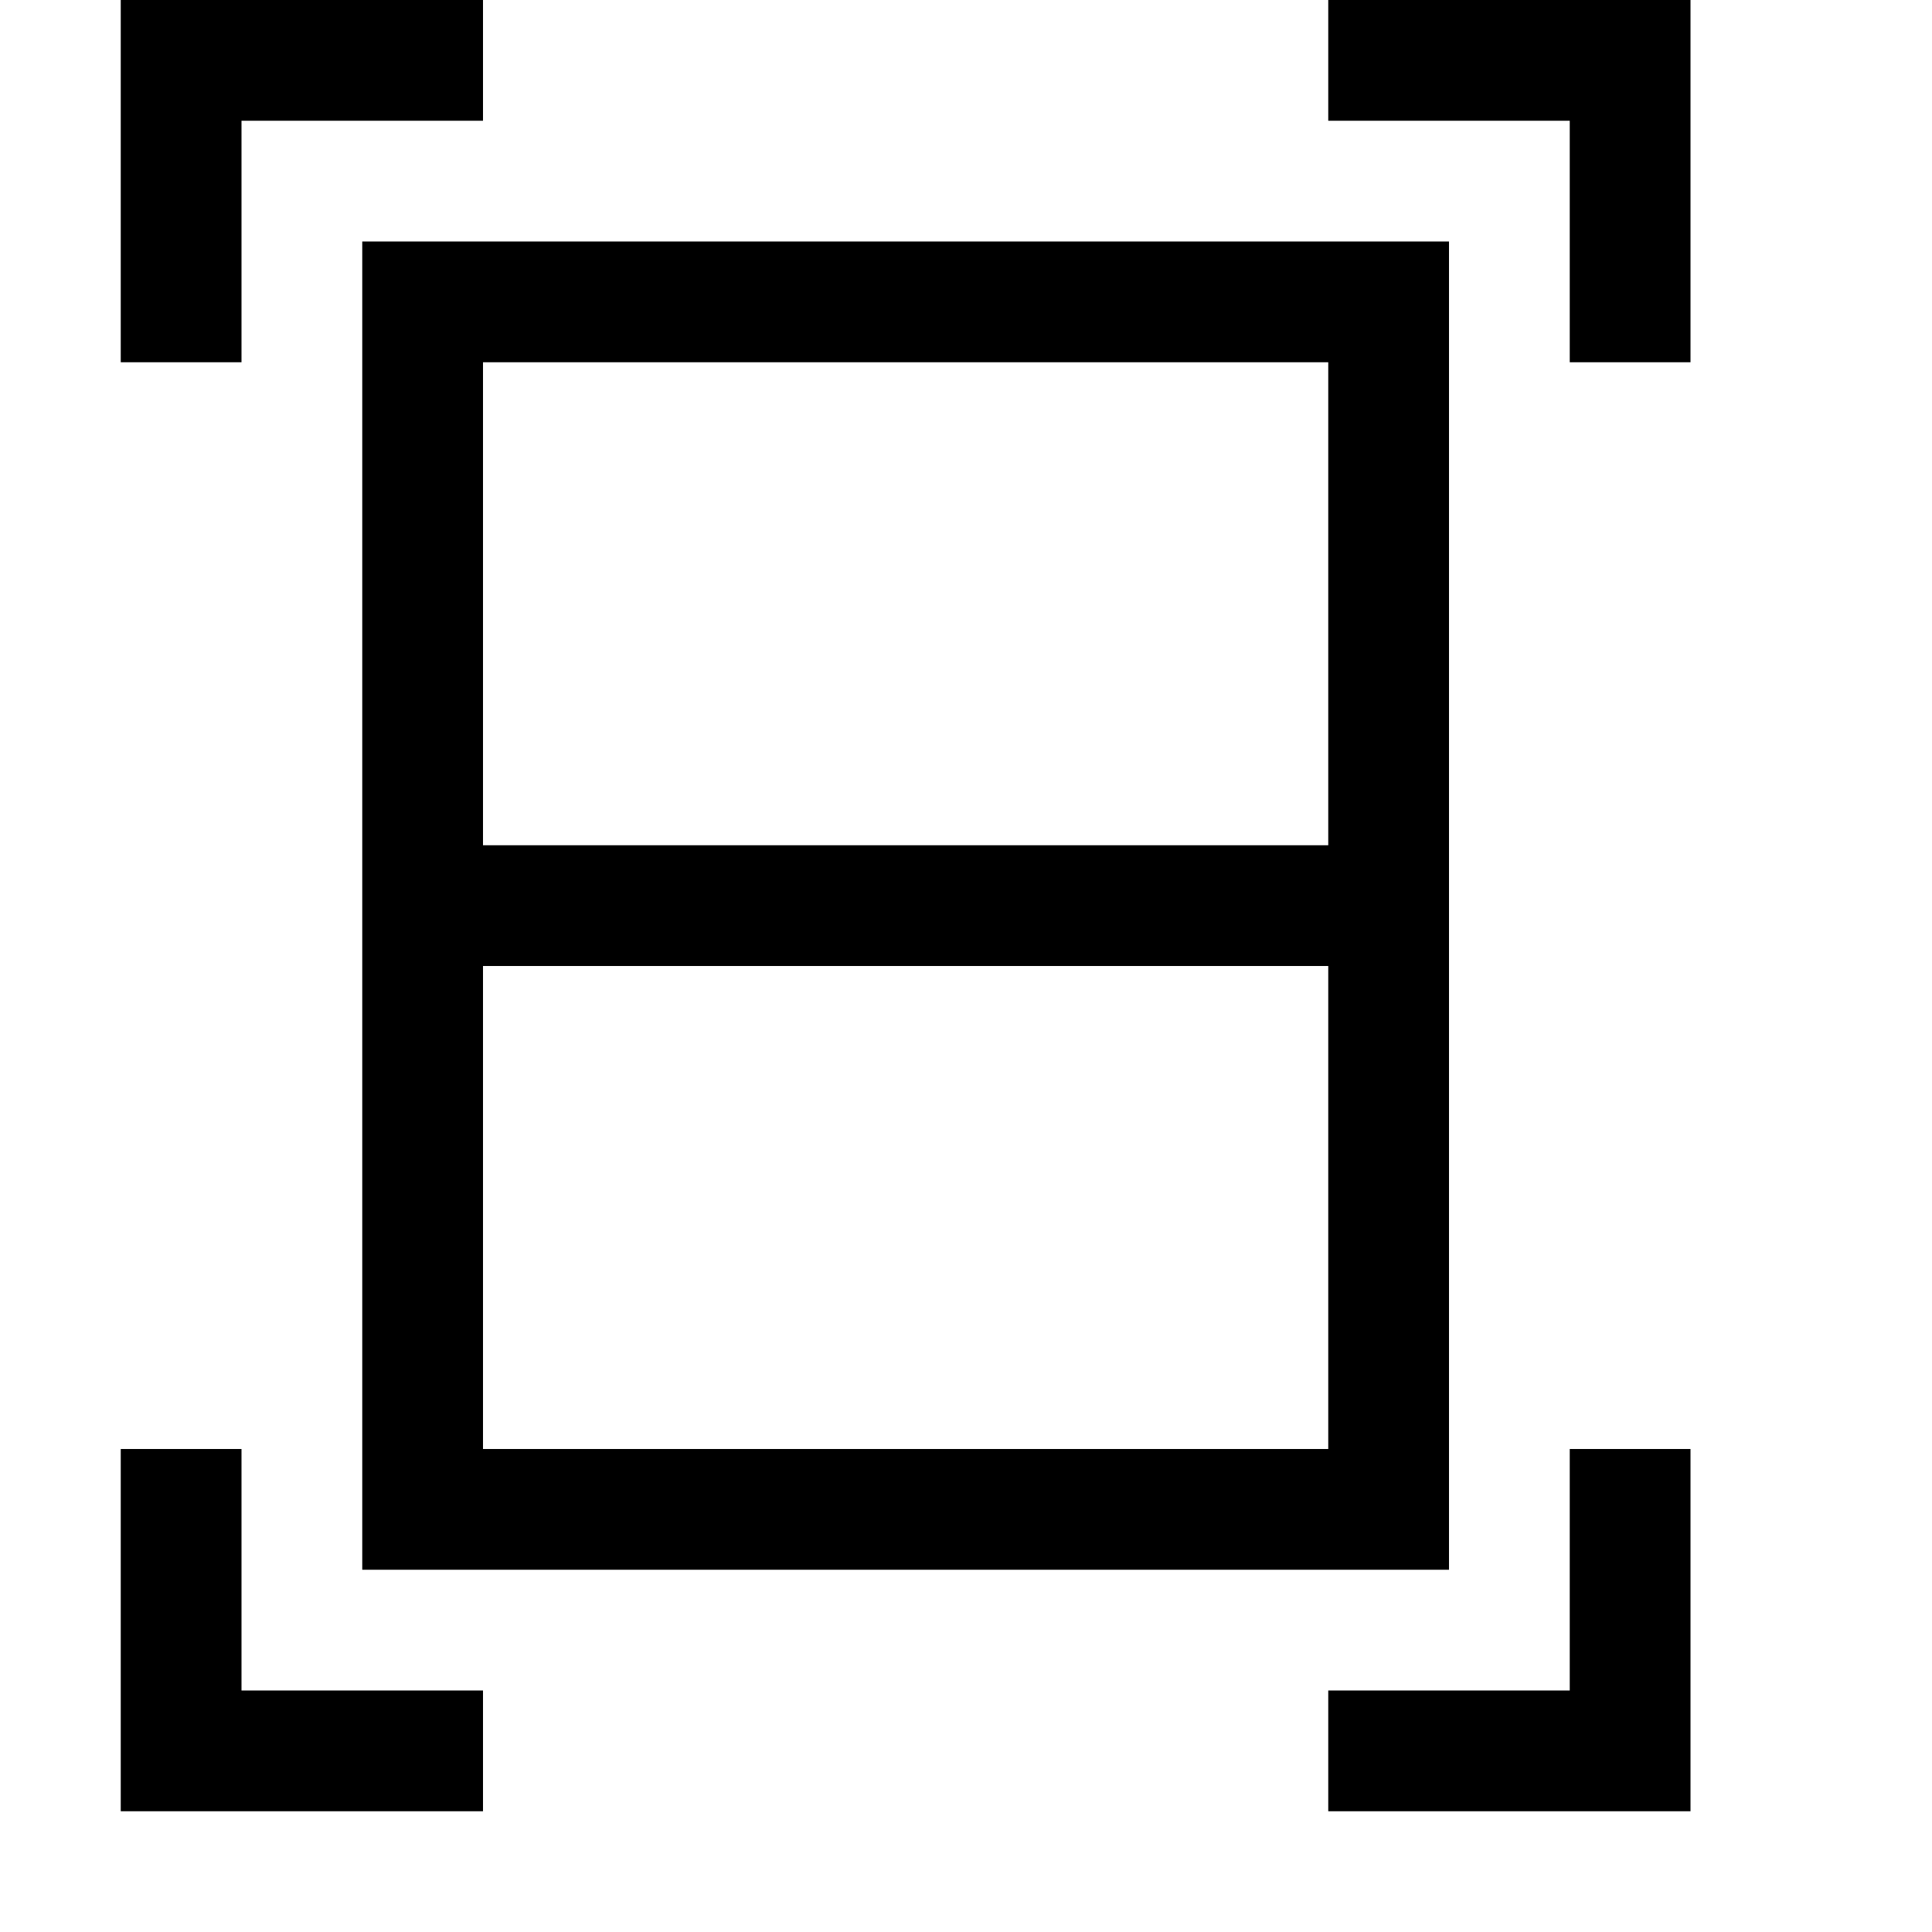 <svg xmlns="http://www.w3.org/2000/svg" viewBox="0 0 2048 2048"><path d="M384 256h1152v1408H384V256zm1024 1280v-512H512v512h896zM512 384v512h896V384H512zm1152 1152h128v384h-384v-128h256v-256zM1792 0v384h-128V128h-256V0h384zM256 384H128V0h384v128H256v256zm0 1408h256v128H128v-384h128v256z"/></svg>